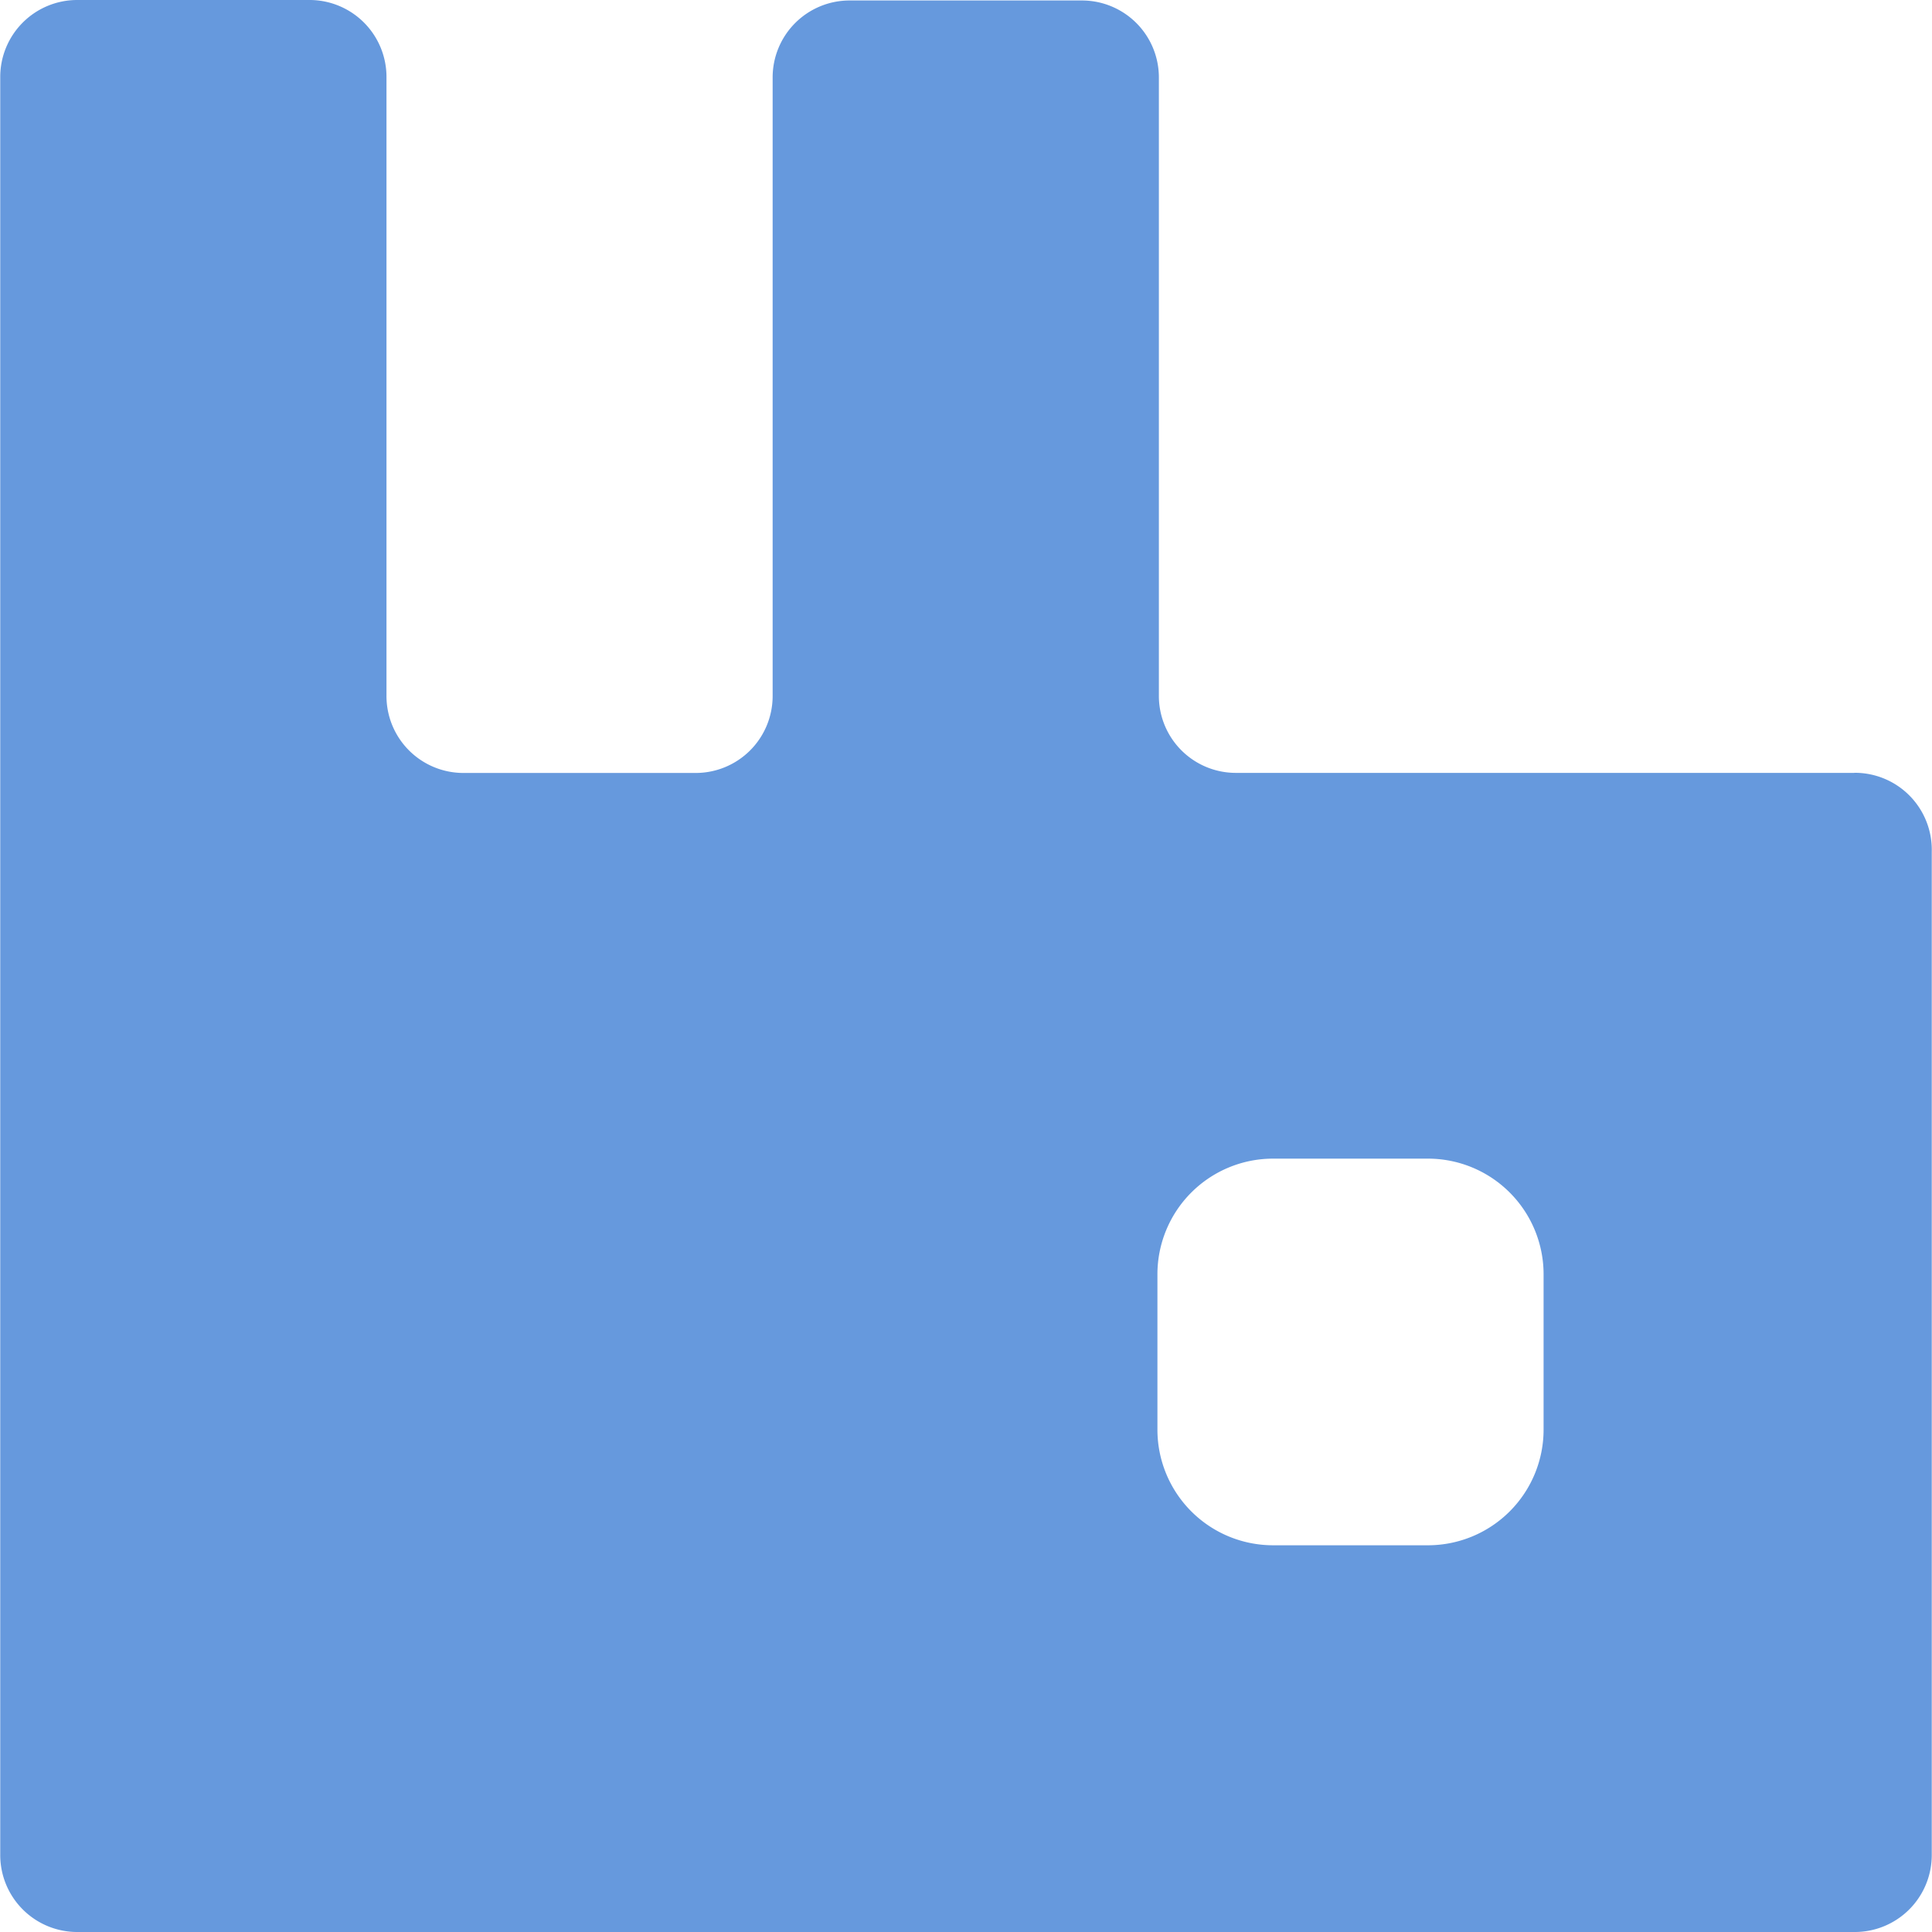 <svg role="img" width="32px" height="32px" viewBox="0 0 24 24" xmlns="http://www.w3.org/2000/svg"><title>RabbitMQ</title><path fill="#69d84" d="M23.035 9.601h-7.677a.956.956 0 01-.962-.962V.962a.956.956 0 00-.962-.956H10.56a.956.956 0 00-.962.956V8.64a.956.956 0 01-.962.962H5.762a.956.956 0 01-.961-.962V.962A.956.956 0 003.839 0H.959a.956.956 0 00-.956.962v22.076A.956.956 0 00.965 24h22.07a.956.956 0 00.962-.962V10.58a.956.956 0 00-.962-.98zm-3.86 8.152a1.437 1.437 0 01-1.437 1.443h-1.924a1.437 1.437 0 01-1.436-1.443v-1.917a1.437 1.437 0 011.436-1.443h1.924a1.437 1.437 0 011.437 1.443z"/></svg>